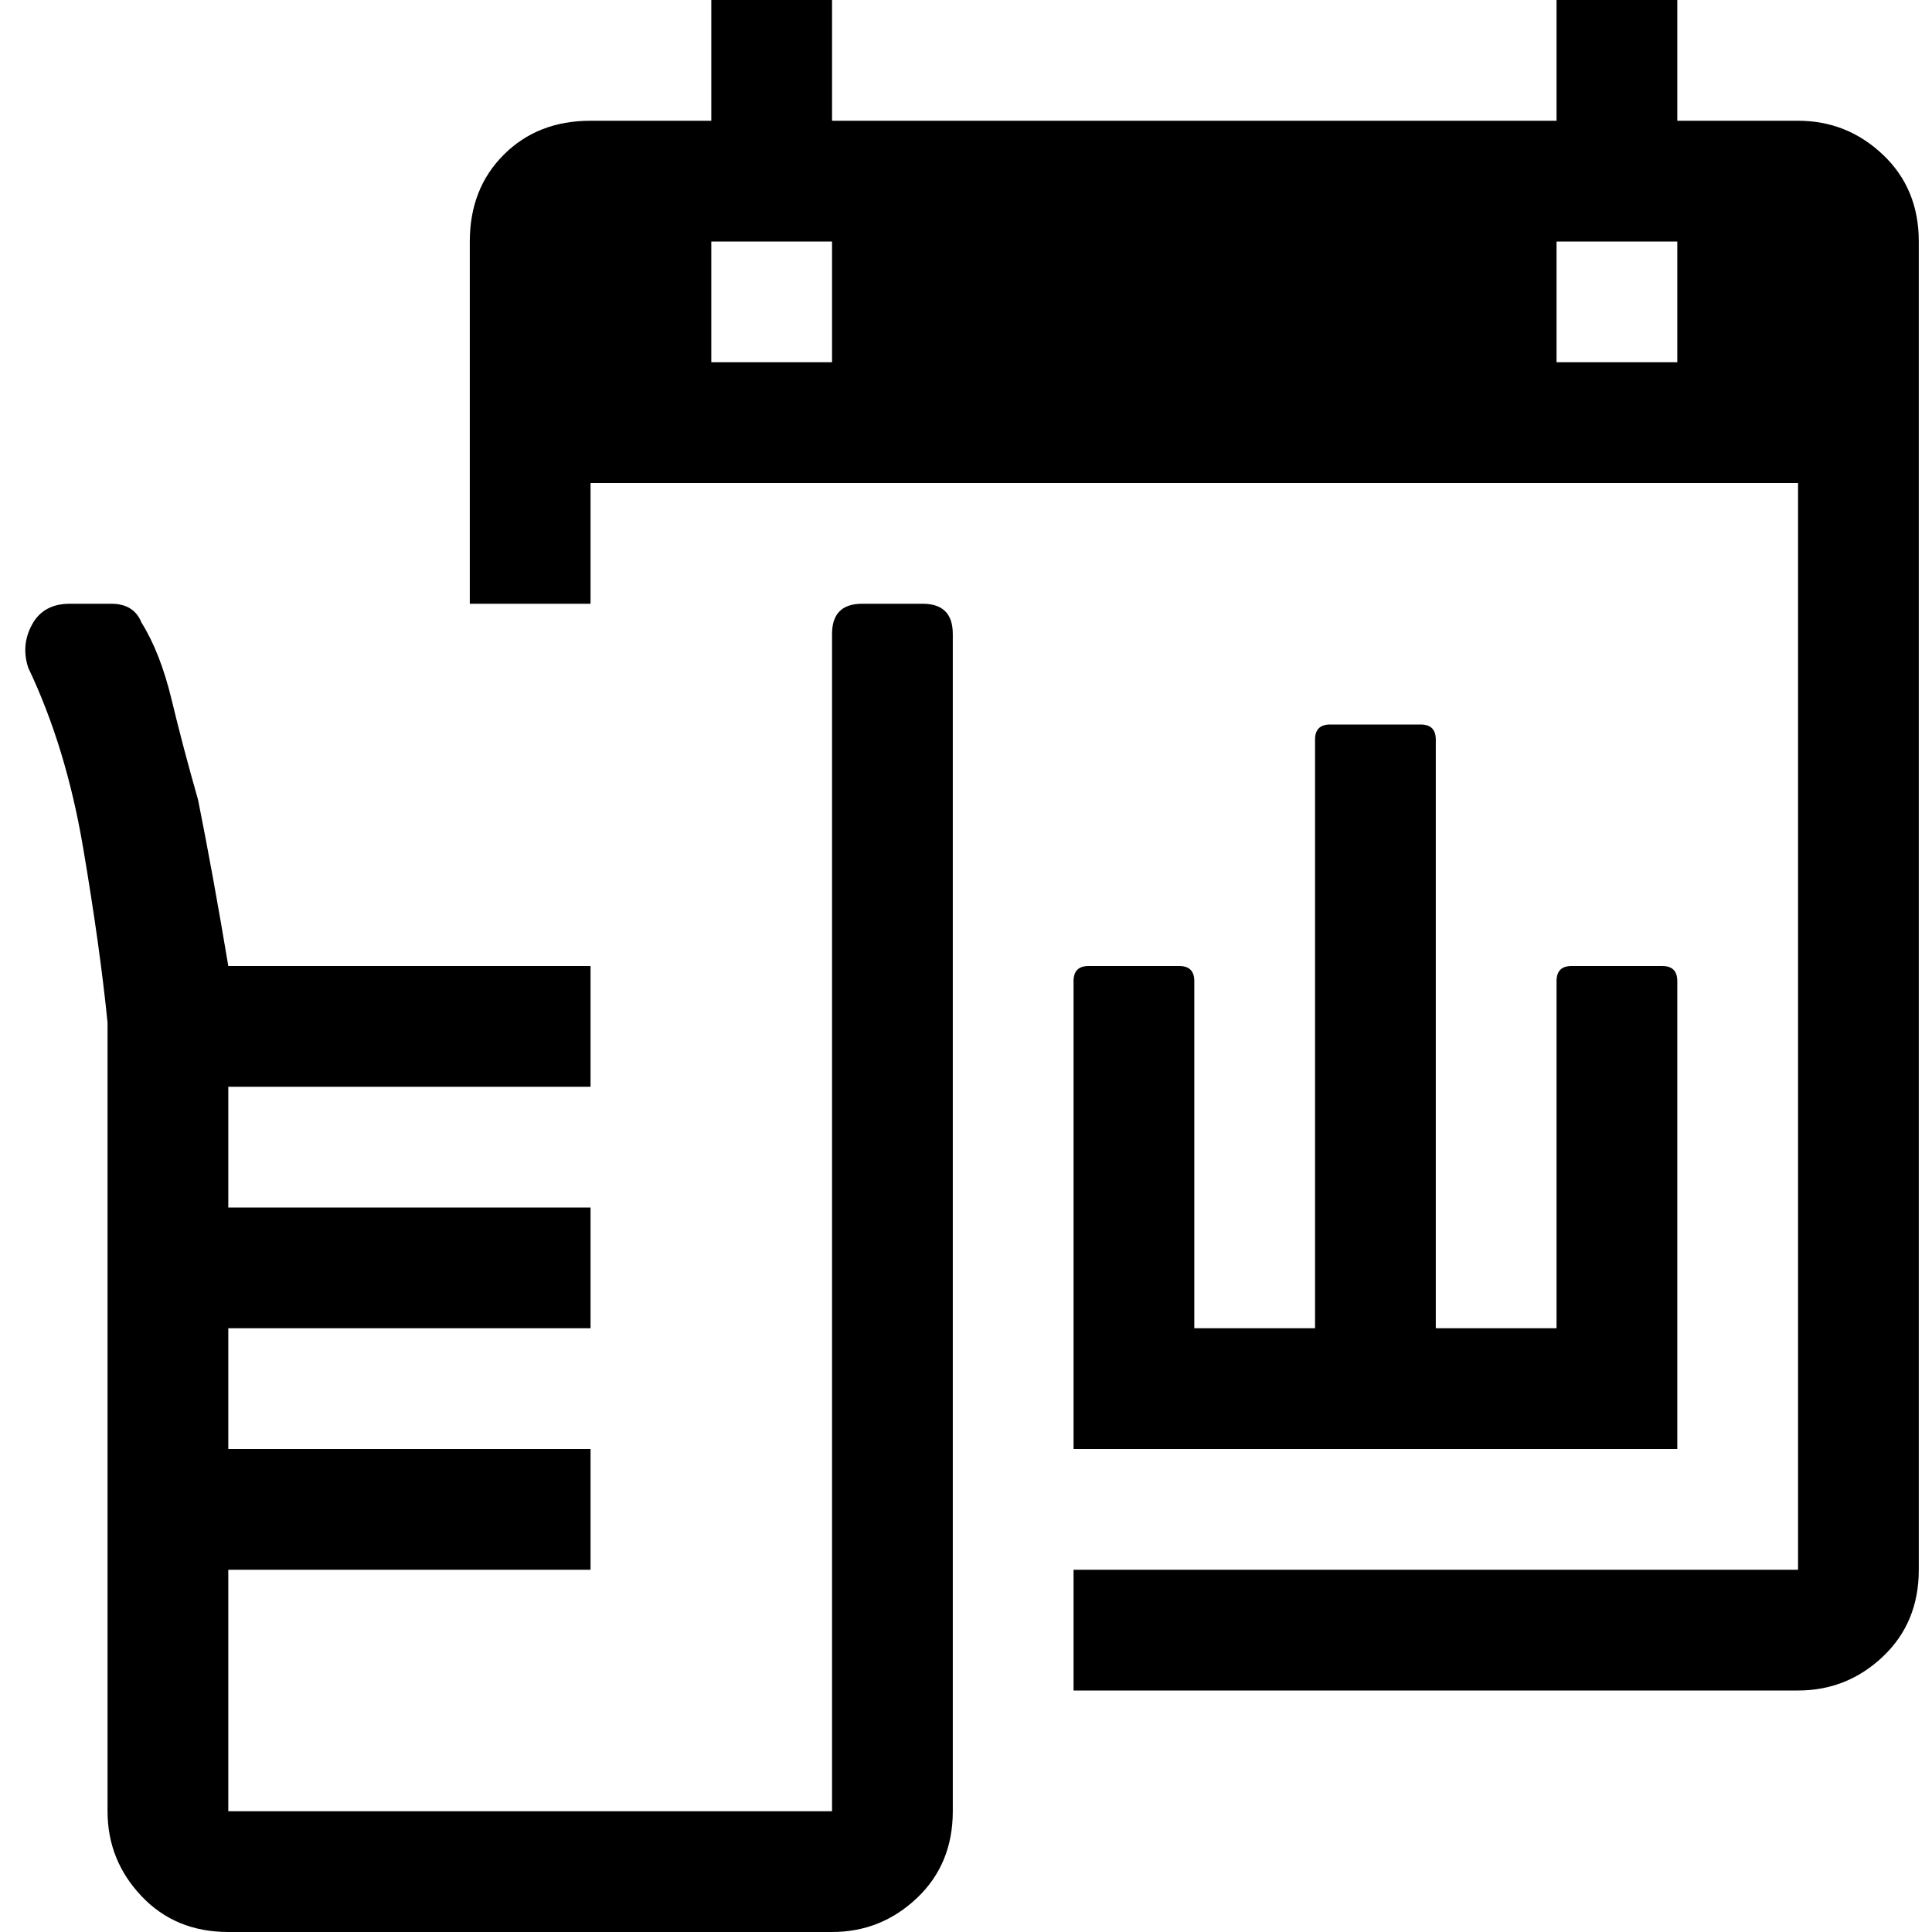 <svg xmlns="http://www.w3.org/2000/svg" viewBox="0 0 512 512">
	<path d="M124.5 64q0-14 9-23t23-9h32V0h32v32h192V0h32v32h32q13 0 22.5 9t9.5 23v352q0 14-9.5 23t-22.5 9h-192v-32h192V128h-320v32h-32V64zm-106 96h11q6 0 8 5 5 8 8 20.5t7 26.5q2 10 4 21t4 23h96v32h-96v32h96v32h-96v32h96v32h-96v64h160V168q0-8 8-8h16q8 0 8 8v312q0 14-9.5 23t-22.5 9h-160q-14 0-23-9.5t-9-22.5V271q-2-20-6.5-46.5T7.5 177q-2-6 1-11.5t10-5.5zm270 96h24q4 0 4 4v92h32V196q0-4 4-4h24q4 0 4 4v156h32v-92q0-4 4-4h24q4 0 4 4v124h-160V260q0-4 4-4zm124-192v32h32V64h-32zm-224 0v32h32V64h-32z"/>
</svg>